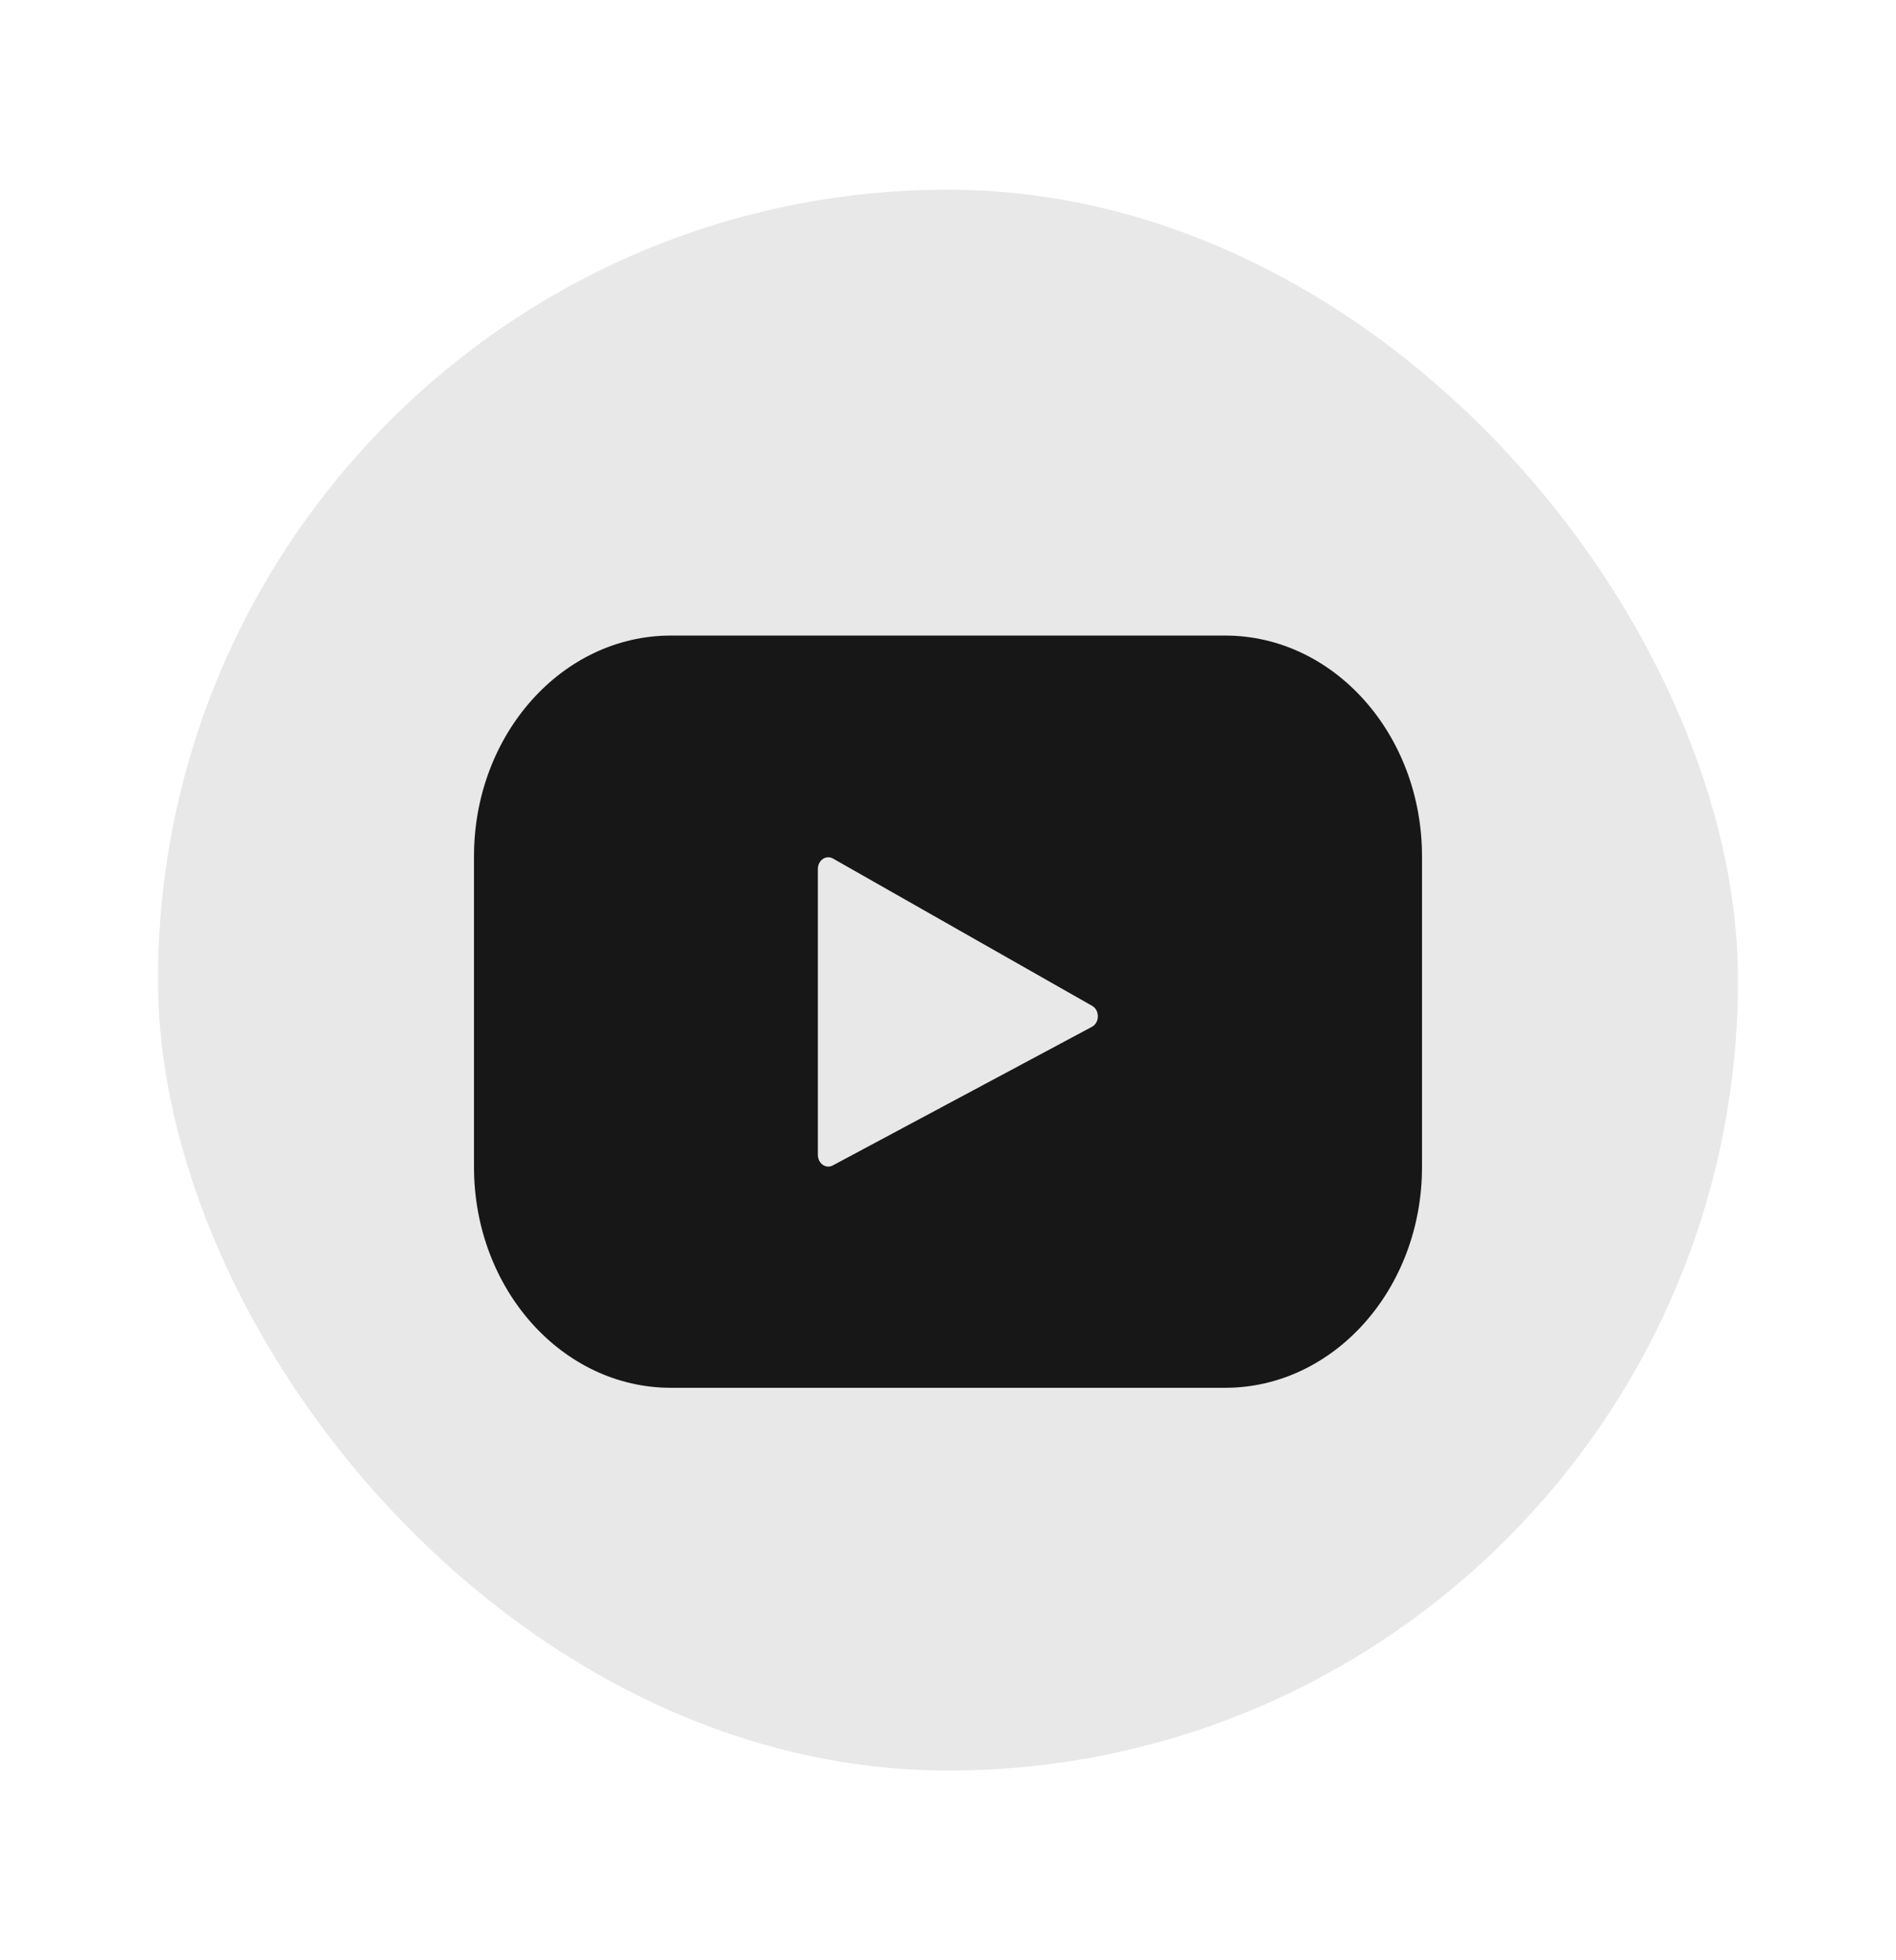 <svg width="30" height="31" viewBox="0 0 30 31" fill="none" xmlns="http://www.w3.org/2000/svg">
<rect x="2.5" y="3" width="25" height="25" rx="12.5" fill="#E8E8E8"/>
<path d="M19.385 10.051H10.615C8.895 10.051 7.5 11.614 7.5 13.542V18.456C7.5 20.384 8.895 21.947 10.615 21.947H19.385C21.105 21.947 22.5 20.384 22.5 18.456V13.542C22.5 11.614 21.105 10.051 19.385 10.051ZM17.278 16.238L13.176 18.431C13.067 18.489 12.941 18.4 12.941 18.264V13.742C12.941 13.604 13.07 13.515 13.18 13.577L17.281 15.907C17.403 15.976 17.401 16.172 17.278 16.238Z" fill="#171717"/>
</svg>
